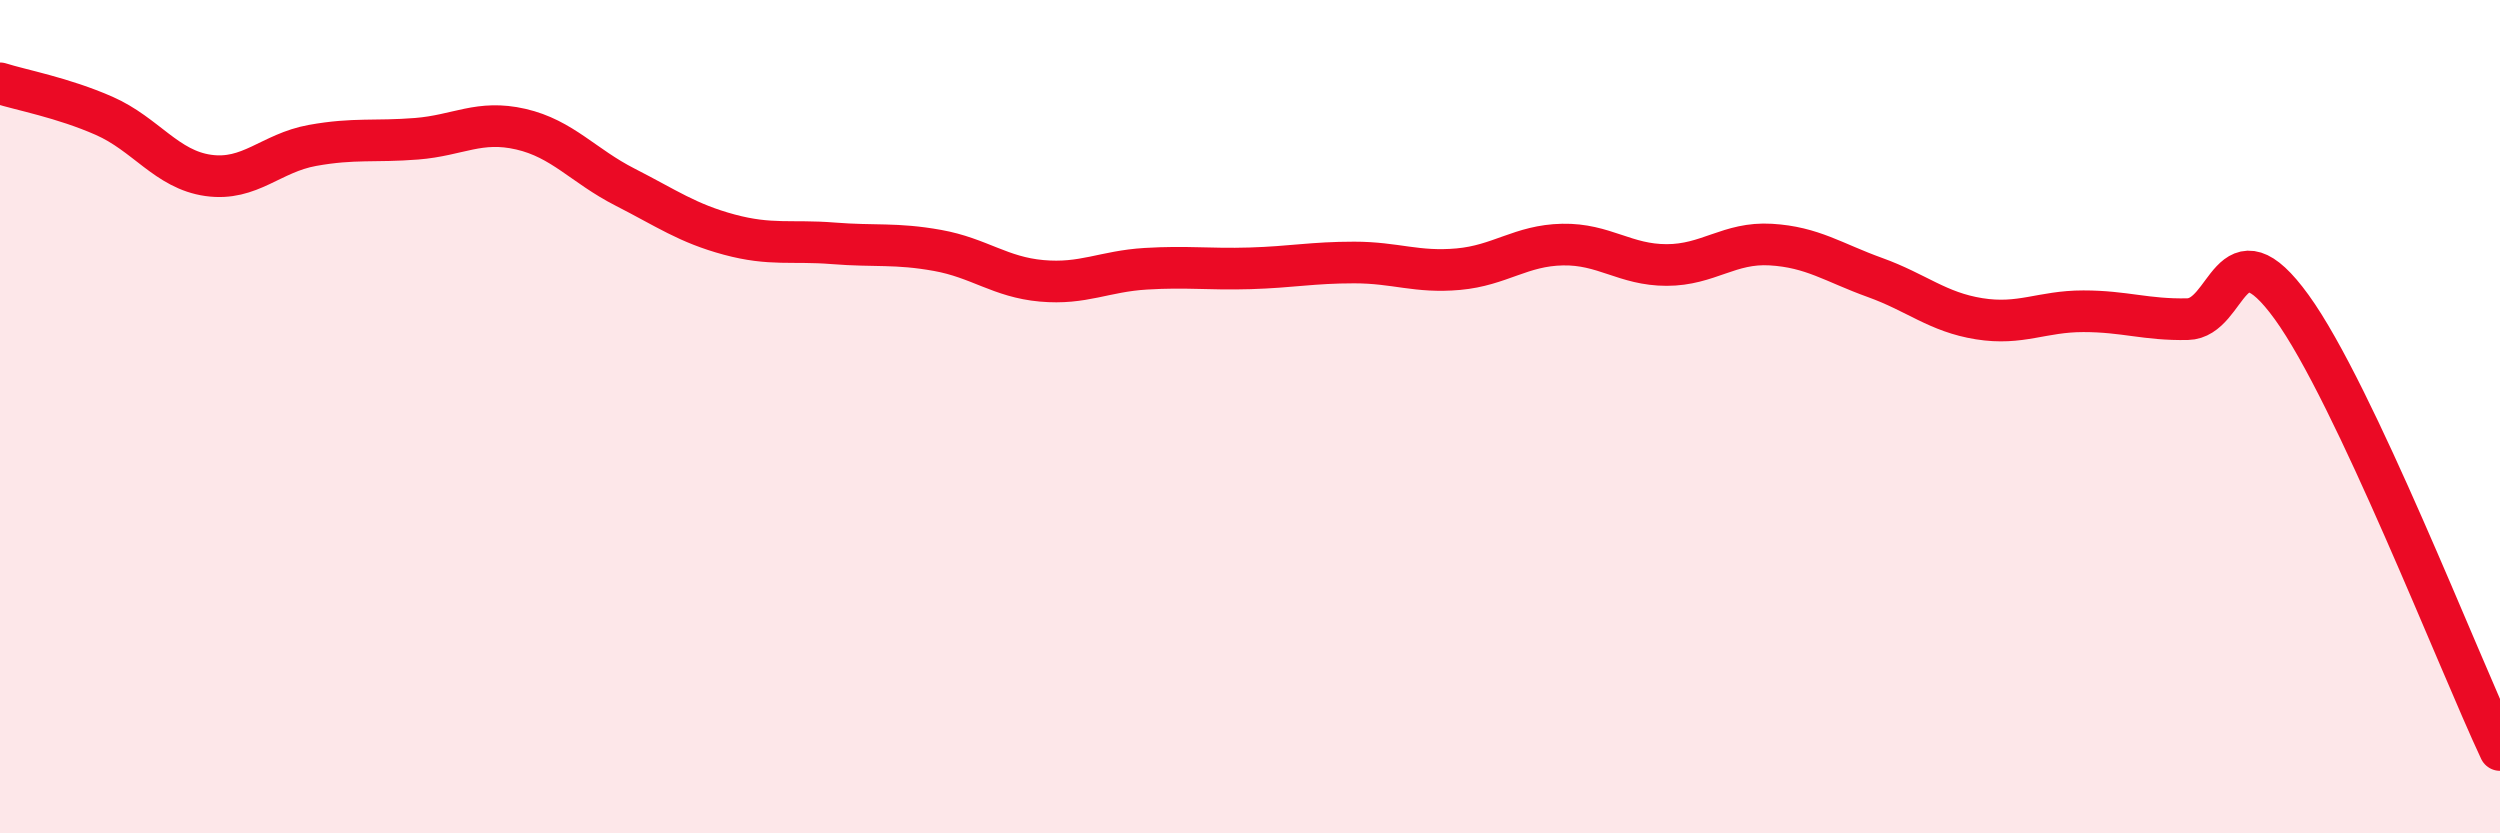 
    <svg width="60" height="20" viewBox="0 0 60 20" xmlns="http://www.w3.org/2000/svg">
      <path
        d="M 0,2 C 0.5,2.16 1.5,2.34 2.5,2.78 C 3.5,3.22 4,4.07 5,4.21 C 6,4.35 6.5,3.67 7.5,3.49 C 8.5,3.31 9,3.41 10,3.33 C 11,3.25 11.5,2.87 12.5,3.1 C 13.5,3.33 14,3.98 15,4.49 C 16,5 16.5,5.36 17.5,5.63 C 18.5,5.9 19,5.76 20,5.84 C 21,5.92 21.5,5.83 22.5,6.01 C 23.5,6.19 24,6.65 25,6.74 C 26,6.83 26.5,6.51 27.5,6.45 C 28.5,6.39 29,6.47 30,6.44 C 31,6.41 31.5,6.3 32.5,6.3 C 33.5,6.3 34,6.55 35,6.46 C 36,6.37 36.5,5.89 37.5,5.87 C 38.5,5.85 39,6.36 40,6.36 C 41,6.36 41.5,5.81 42.5,5.87 C 43.5,5.93 44,6.3 45,6.66 C 46,7.02 46.5,7.49 47.5,7.65 C 48.5,7.81 49,7.47 50,7.47 C 51,7.47 51.5,7.68 52.5,7.66 C 53.5,7.64 53.5,5.3 55,7.37 C 56.5,9.44 59,15.87 60,18L60 20L0 20Z"
        fill="#EB0A25"
        opacity="0.1"
        stroke-linecap="round"
        stroke-linejoin="round"
      />
      <path
        d="M 0,2 C 0.5,2.16 1.5,2.34 2.5,2.78 C 3.5,3.22 4,4.07 5,4.21 C 6,4.35 6.5,3.67 7.5,3.49 C 8.5,3.31 9,3.41 10,3.33 C 11,3.25 11.5,2.87 12.5,3.1 C 13.5,3.33 14,3.98 15,4.49 C 16,5 16.5,5.36 17.5,5.63 C 18.5,5.9 19,5.76 20,5.84 C 21,5.92 21.5,5.83 22.5,6.01 C 23.5,6.19 24,6.65 25,6.74 C 26,6.83 26.5,6.51 27.5,6.45 C 28.5,6.39 29,6.47 30,6.44 C 31,6.41 31.5,6.3 32.5,6.3 C 33.5,6.3 34,6.55 35,6.46 C 36,6.37 36.5,5.89 37.5,5.87 C 38.5,5.85 39,6.36 40,6.36 C 41,6.36 41.5,5.81 42.5,5.87 C 43.5,5.93 44,6.3 45,6.66 C 46,7.02 46.5,7.49 47.5,7.65 C 48.5,7.81 49,7.47 50,7.47 C 51,7.47 51.5,7.68 52.5,7.66 C 53.5,7.64 53.5,5.3 55,7.37 C 56.5,9.44 59,15.87 60,18"
        stroke="#EB0A25"
        stroke-width="1"
        fill="none"
        stroke-linecap="round"
        stroke-linejoin="round"
      />
    </svg>
  